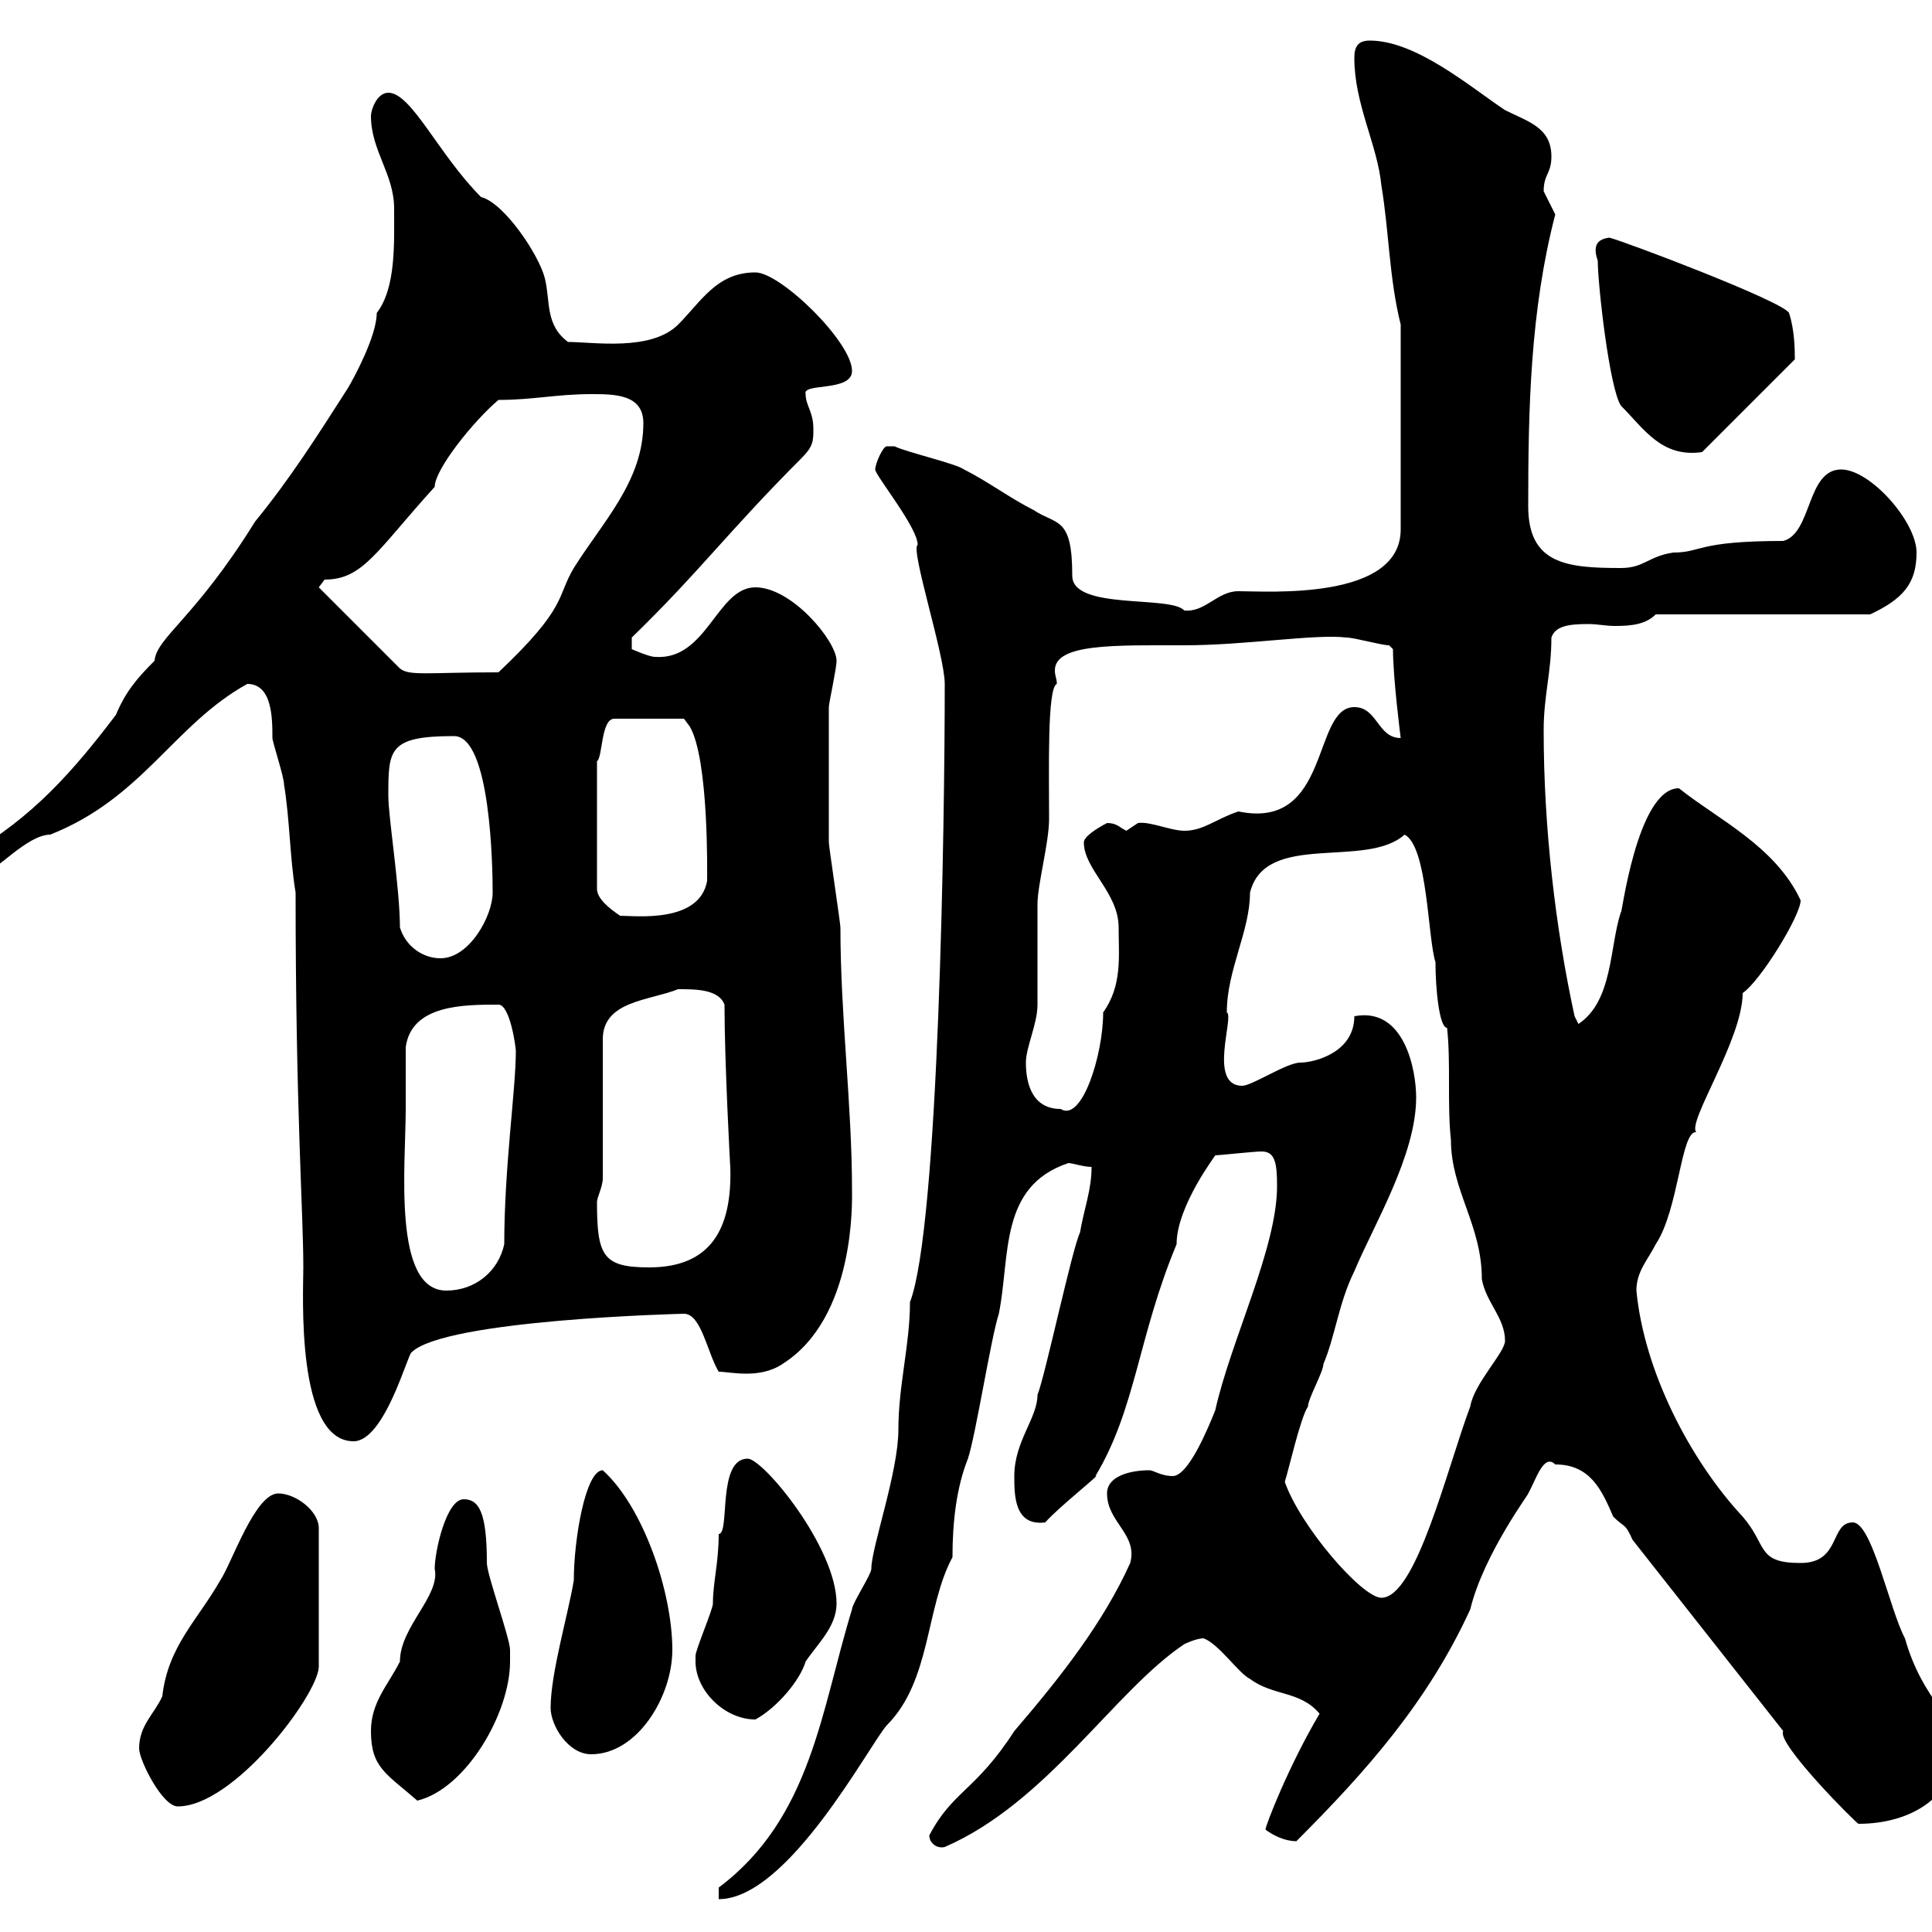 <svg xmlns="http://www.w3.org/2000/svg" xmlns:xlink="http://www.w3.org/1999/xlink" width="300" height="300"><path d="M111.60 293.10L111.60 294.90C122.40 294.90 135 270.90 137.70 267.90C144.60 261 143.70 249.60 147.90 241.80C147.90 236.40 148.50 231 150.30 226.50C151.50 222.90 153.90 207.60 155.10 204C156.90 195 155.10 184.20 165.90 180.60C166.50 180.60 168.30 181.20 169.50 181.20C169.50 184.80 168.30 187.80 167.70 191.40C166.50 193.80 162.30 213.60 161.10 216.60C161.10 220.20 157.50 223.80 157.50 229.20C157.50 232.20 157.50 237 162.30 236.40C164.40 234 171.30 228.60 170.10 229.20C176.40 218.70 176.70 207.60 182.70 193.20C182.70 187.20 189 179.10 188.70 179.40C189.30 179.40 194.70 178.80 195.90 178.80C198 178.80 198.30 180.60 198.30 184.20C198.30 193.80 191.10 208.20 188.70 219C187.50 222 184.50 229.20 182.10 229.20C180.30 229.20 179.10 228.30 178.50 228.30C175.50 228.30 171.90 229.20 171.90 231.90C171.90 236.40 176.70 238.20 175.50 242.70C171.30 252 164.70 260.40 157.50 268.80C151.50 278.10 147.90 278.10 144.30 285C144.30 286.20 145.50 287.10 146.70 286.80C162.60 279.90 173.10 262.50 183.90 255.30C183.90 255.30 185.70 254.40 186.90 254.40C189.30 255.30 192.30 259.80 194.10 260.70C197.70 263.40 201.90 262.50 204.90 266.10C200.10 274.20 196.50 283.50 196.50 284.10C197.70 285 199.50 285.90 201.30 285.90C212.10 275.10 221.70 264.30 228.30 249.90C230.40 241.20 237.90 231.30 237.30 231.90C238.50 229.80 239.70 225.60 241.50 227.40C246.90 227.40 248.70 231.30 250.50 235.50C252.30 237.30 252.30 236.40 253.50 239.10L276.90 268.80C275.70 270.60 288.60 283.50 288.60 283.20C296.70 283.20 303.90 279 303.90 270.60C303.90 267 298.50 264 295.80 254.40C293.40 249.90 290.70 236.40 287.70 236.40C284.10 236.40 285.90 242.70 279.60 242.70C272.70 242.70 274.50 240 270.60 235.50C262.50 226.80 255.30 213 254.10 200.40C254.10 197.40 255.90 195.60 257.10 193.20C260.70 187.80 261 175.50 263.40 175.80C261.90 174.30 270.60 161.40 270.60 154.20C273.30 152.40 279.60 142.20 279.60 139.80C275.70 131.40 266.70 127.20 260.70 122.40C254.10 122.40 251.70 143.10 251.70 141.60C249.90 147 250.50 155.40 245.10 159L244.50 157.80C241.50 144 239.70 128.40 239.70 113.40C239.70 108 240.90 104.40 240.90 99C241.50 97.20 243.60 96.90 246.60 96.90C248.10 96.90 249.30 97.20 250.80 97.20C253.50 97.20 255.60 96.90 257.10 95.40L290.40 95.40C295.50 93 297.60 90.60 297.60 85.80C297.60 81 290.40 72.90 285.90 72.90C280.50 72.90 281.40 82.80 276.90 84C263.40 84 264.30 85.80 259.80 85.80C255.90 86.40 255.30 88.20 251.70 88.20C243.30 88.20 237.30 87.60 237.30 78.60C237.30 63.60 237.60 48.30 241.50 33.30C241.50 33.30 239.70 29.70 239.70 29.70C239.70 27 240.90 27 240.90 24.30C240.90 19.80 237.30 18.90 233.70 17.10C228.30 13.50 219.90 6.30 212.70 6.30C210.90 6.30 210.30 7.20 210.30 9C210.30 16.20 213.90 22.50 214.50 28.80C215.70 36 215.70 43.20 217.50 50.40L217.50 82.20C217.50 93.30 196.80 91.80 192.30 91.80C189 91.80 187.20 95.10 183.90 94.80C181.80 92.40 166.50 94.80 166.50 89.40C166.50 80.10 164.10 81.60 160.50 79.20C156.90 77.40 153.30 74.70 149.70 72.90C148.50 72 140.70 70.20 138.90 69.30C138.90 69.30 138.90 69.30 137.70 69.30C137.10 69.30 135.90 72 135.90 72.90C135.90 73.80 142.50 81.90 142.50 84.60C141.30 85.20 146.70 101.70 146.70 106.20C146.70 127.50 145.80 190.50 141.30 202.20C141.30 208.80 139.50 215.10 139.50 222C139.50 228.60 135.30 240.30 135.30 243.60C135.30 244.50 132.30 249 132.30 249.90C127.50 265.50 126 282.30 111.60 293.10ZM21.60 271.50C21.60 273.30 25.20 280.50 27.60 280.50C36.30 280.50 49.20 263.40 49.50 258.90L49.50 237.30C49.50 234.60 45.90 231.90 43.20 231.90C39.60 231.90 36 242.70 34.20 245.40C30.60 251.70 26.10 255.60 25.20 263.40C24 266.10 21.60 267.90 21.60 271.50ZM57.60 268.80C57.60 274.50 60 275.40 64.80 279.60C72.30 277.80 79.20 266.10 79.20 258C79.20 257.10 79.20 256.80 79.20 256.20C79.20 254.40 75.60 244.50 75.60 242.70C75.60 234.90 74.40 232.80 72 232.80C69.30 232.80 67.50 240.90 67.50 243.60C68.40 247.80 62.10 252.60 62.10 258C60.30 261.60 57.60 264.30 57.60 268.80ZM85.50 265.20C85.50 267.90 88.20 272.40 91.80 272.40C99 272.40 104.40 263.40 104.40 256.20C104.40 247.20 99.90 234 93.60 228.30C90.90 228.30 89.10 239.10 89.10 245.40C88.20 250.80 85.50 259.80 85.50 265.20ZM108 258C108 262.50 112.50 267 117.30 267C120.60 265.20 124.20 261 125.10 258C126.90 255.30 129.90 252.60 129.90 249C129.90 240.30 118.50 226.50 116.10 226.50C111.30 226.50 113.40 238.20 111.60 238.20C111.60 242.70 110.70 245.70 110.70 249C110.70 249.90 108 256.20 108 257.10C108 257.10 108 258 108 258ZM199.50 230.10C200.10 228.30 201.90 220.20 203.10 218.40C203.10 217.20 205.50 213 205.50 211.80C207.30 207.60 207.90 202.20 210.30 197.40C213.30 190.20 219.90 179.40 219.90 170.40C219.90 166.20 218.10 156.30 210.30 157.80C210.30 163.50 204 165 201.90 165C199.80 165 194.40 168.60 192.90 168.60C187.50 168.60 191.70 157.80 190.50 157.20C190.50 150.60 194.10 144.60 194.10 138.60C196.50 129 212.10 135 218.10 129.60C221.70 131.40 221.70 145.80 222.90 149.40C222.90 153.60 223.50 159.60 224.70 159.60C225.30 165 224.70 171.60 225.30 177C225.30 184.80 230.10 190.20 230.10 198.60C230.70 202.20 233.70 204.60 233.70 208.20C233.70 210 228.90 214.80 228.30 218.40C224.70 228 219.90 248.10 214.50 248.10C211.50 248.10 201.90 237 199.50 230.10ZM45.90 138.60C45.90 172.50 47.10 188.10 47.10 196.80C47.10 200.70 45.90 223.80 54.90 223.80C59.70 223.80 63.30 210.30 63.90 210C69 204.90 105.90 204 106.20 204C108.90 204 109.80 210 111.60 213C113.40 213 117.90 214.20 121.50 211.80C132.90 204.60 132.30 186.30 132.30 184.80C132.30 171.60 130.50 157.80 130.50 144C130.50 143.40 128.70 131.40 128.70 130.80C128.70 127.50 128.70 115.20 128.70 109.80C128.70 109.20 129.90 103.80 129.90 102.60C129.90 99.60 123 91.20 117.30 91.20C111.30 91.20 109.80 102.60 101.70 102C100.80 102 98.10 100.80 98.10 100.80L98.10 99C108.60 88.80 113.10 82.50 124.50 71.10C126.30 69.30 126.30 68.40 126.30 66.60C126.30 63.90 125.10 63 125.10 61.20C124.50 59.40 132.30 60.90 132.30 57.60C132.30 53.10 121.20 42.30 117.30 42.30C111.30 42.30 108.90 46.80 105.30 50.40C101.10 54.60 92.10 53.10 88.20 53.10C84.60 50.40 85.50 46.80 84.60 43.20C83.70 39.60 78.30 31.50 74.70 30.60C68.10 24 63.90 14.40 60.30 14.40C58.50 14.40 57.60 17.10 57.60 18C57.60 23.40 61.20 27 61.20 32.40C61.20 37.80 61.50 44.70 58.50 48.60C58.50 52.20 54.90 58.80 54 60.30C49.20 67.80 45 74.40 39.60 81C30.30 96 24.30 99 24 102.60C21.30 105.30 19.50 107.40 18 111C11.40 119.70 5.10 126.90-4.80 132.60C-4.80 134.70-4.80 135.60-1.80 135C-0.90 135.60 4.20 129.60 7.80 129.60C22.20 123.90 27 112.50 38.40 106.20C42.30 106.20 42.30 111.60 42.30 114.60C42.30 115.20 44.10 120.60 44.10 121.80C45 127.20 45 133.20 45.90 138.60ZM63 172.20C63 171.60 63 164.40 63 162.60C63.90 156 72 156 77.40 156C79.20 156 80.10 162.60 80.10 163.20C80.10 169.20 78.30 181.20 78.30 193.20C77.40 197.40 73.80 200.40 69.30 200.40C60.90 200.40 63 180.90 63 172.20ZM92.70 186.60C92.70 186 93.60 184.20 93.60 183L93.60 161.40C93.60 155.40 100.80 155.40 105.30 153.60C108 153.60 111.60 153.60 112.50 156C112.50 165 113.40 181.50 113.40 181.20C113.70 190.80 110.40 196.80 100.80 196.80C93.60 196.80 92.70 195 92.70 186.60ZM159.30 165C159.30 162.60 161.10 159 161.10 156C161.10 154.20 161.10 142.20 161.10 140.40C161.10 137.40 162.90 130.80 162.90 127.20C162.90 119.40 162.60 106.80 164.10 106.20C164.10 105.30 163.80 105 163.80 104.10C163.80 99.90 173.10 100.20 183.90 100.20C193.50 100.20 204.30 98.40 209.10 99C210.30 99 214.50 100.20 215.70 100.20C215.70 100.20 216.30 100.80 216.30 100.80C216.30 105.30 217.50 114.60 217.50 114.60C213.90 114.60 213.90 109.80 210.30 109.80C203.70 109.80 206.70 129 192.30 126C188.70 127.20 186.90 129 183.90 129C181.80 129 178.50 127.50 176.70 127.80C176.70 127.80 174.90 129 174.90 129C173.70 128.40 173.40 127.80 171.90 127.80C171.90 127.80 168.30 129.60 168.30 130.80C168.30 135 173.70 138.60 173.70 144C173.70 148.50 174.30 153 171.30 157.20C171.30 163.80 168 174.30 164.70 172.20C160.50 172.20 159.30 168.60 159.30 165ZM62.10 144C62.10 138 60.30 126.90 60.30 123.60C60.30 116.40 60.30 114.30 70.50 114.30C76.20 114.30 76.50 134.70 76.50 138.60C76.50 142.20 72.90 148.80 68.40 148.80C65.70 148.80 63 147 62.10 144ZM106.20 111.60L107.10 112.80C110.10 117.90 109.80 135.90 109.80 136.80C108.60 143.40 98.70 142.20 96.30 142.20C94.50 141 92.70 139.50 92.70 138L92.70 118.20C93.60 117.60 93.30 111.60 95.40 111.60ZM49.50 91.20C49.50 91.20 50.40 90 50.40 90C56.40 90 58.50 85.50 67.50 75.60C67.50 72.90 73.50 65.40 77.40 62.10C82.80 62.10 86.40 61.20 91.80 61.20C95.40 61.20 99.90 61.20 99.90 65.70C99.90 74.70 93.60 81 89.10 88.20C86.40 92.70 88.20 94.20 77.40 104.40C66.30 104.40 63.60 105 62.10 103.80ZM248.10 40.50C248.10 44.10 249.90 60.30 251.70 63C255.30 66.60 258 71.10 264.30 70.20L278.70 55.80C278.70 54.60 278.70 51.30 277.80 48.60C276.90 46.80 252.30 37.50 249.90 36.90C247.50 37.20 247.50 38.70 248.10 40.50Z"/></svg>